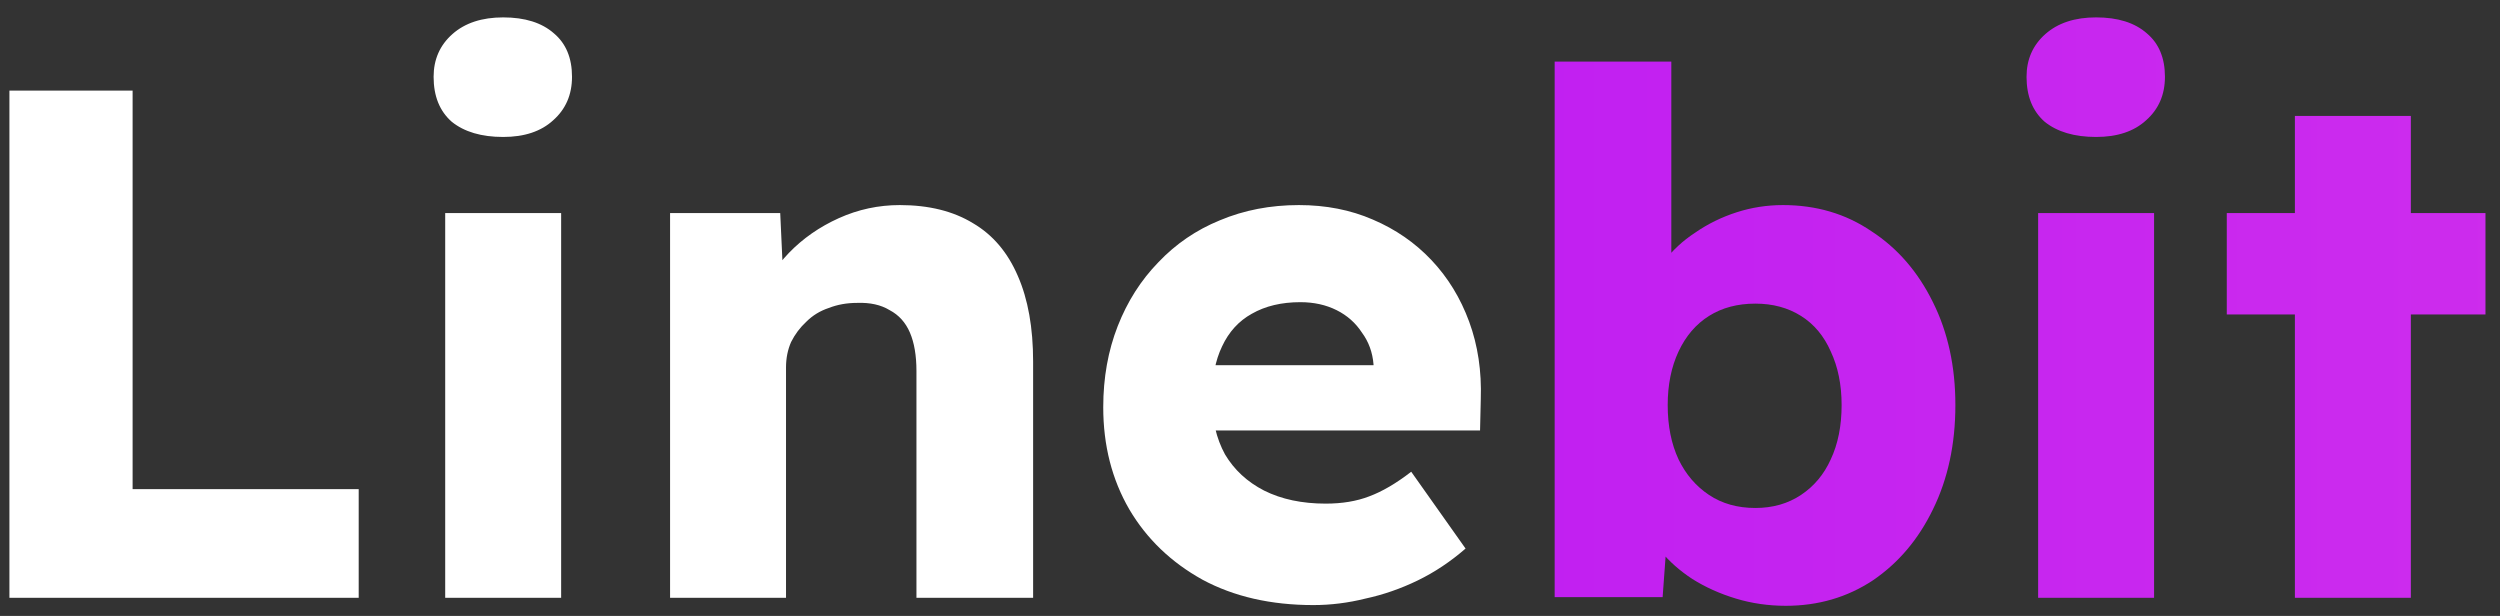 <svg xmlns="http://www.w3.org/2000/svg" width="138" height="34" viewBox="0 0 138 34" fill="none"><rect x="0" y="0" width="138" height="34" fill="#333333" stroke="none"/><path d="M0.52 33V5H7.32V27H19.8V33H0.52ZM24.575 33V11.76H30.975V33H24.575ZM27.775 7.56C26.575 7.56 25.628 7.28 24.935 6.72C24.268 6.133 23.935 5.307 23.935 4.24C23.935 3.28 24.282 2.493 24.975 1.88C25.668 1.267 26.602 0.96 27.775 0.96C28.975 0.96 29.908 1.253 30.575 1.84C31.242 2.4 31.575 3.2 31.575 4.24C31.575 5.227 31.228 6.027 30.535 6.64C29.868 7.253 28.948 7.56 27.775 7.56ZM36.988 33V11.76H43.068L43.268 16.08L41.988 16.56C42.282 15.6 42.802 14.733 43.548 13.96C44.322 13.16 45.242 12.52 46.308 12.04C47.375 11.56 48.495 11.32 49.668 11.32C51.268 11.32 52.615 11.653 53.708 12.32C54.802 12.96 55.628 13.933 56.188 15.24C56.748 16.52 57.028 18.093 57.028 19.96V33H50.588V20.48C50.588 19.627 50.468 18.92 50.228 18.36C49.988 17.8 49.615 17.387 49.108 17.12C48.628 16.827 48.028 16.693 47.308 16.72C46.748 16.72 46.228 16.813 45.748 17C45.268 17.16 44.855 17.413 44.508 17.76C44.162 18.08 43.882 18.453 43.668 18.88C43.482 19.307 43.388 19.773 43.388 20.28V33H40.228C39.482 33 38.842 33 38.308 33C37.775 33 37.335 33 36.988 33ZM72.499 33.4C70.152 33.4 68.112 32.933 66.379 32C64.646 31.04 63.299 29.747 62.339 28.12C61.379 26.467 60.899 24.587 60.899 22.48C60.899 20.853 61.166 19.36 61.699 18C62.232 16.64 62.979 15.467 63.939 14.48C64.899 13.467 66.032 12.693 67.339 12.16C68.672 11.6 70.126 11.32 71.699 11.32C73.192 11.32 74.552 11.587 75.779 12.12C77.032 12.653 78.112 13.4 79.019 14.36C79.926 15.32 80.619 16.453 81.099 17.76C81.579 19.067 81.792 20.493 81.739 22.04L81.699 23.76H64.779L63.859 20.16H76.499L75.819 20.92V20.12C75.766 19.453 75.552 18.867 75.179 18.36C74.832 17.827 74.366 17.413 73.779 17.12C73.192 16.827 72.526 16.68 71.779 16.68C70.739 16.68 69.846 16.893 69.099 17.32C68.379 17.72 67.832 18.32 67.459 19.12C67.086 19.893 66.899 20.853 66.899 22C66.899 23.173 67.139 24.2 67.619 25.08C68.126 25.933 68.846 26.6 69.779 27.08C70.739 27.56 71.872 27.8 73.179 27.8C74.086 27.8 74.886 27.667 75.579 27.4C76.299 27.133 77.072 26.68 77.899 26.04L80.899 30.28C80.072 31 79.192 31.587 78.259 32.04C77.326 32.493 76.366 32.827 75.379 33.04C74.419 33.28 73.459 33.4 72.499 33.4Z" fill="white"></path><path d="M98.577 33.44C97.617 33.44 96.697 33.307 95.817 33.04C94.937 32.773 94.137 32.413 93.417 31.96C92.723 31.507 92.137 30.987 91.657 30.4C91.203 29.787 90.897 29.16 90.737 28.52L92.137 28.04L91.777 32.96H85.817V3.4H92.257V16.84L90.937 16.36C91.097 15.667 91.403 15.027 91.857 14.44C92.31 13.827 92.883 13.293 93.577 12.84C94.27 12.36 95.03 11.987 95.857 11.72C96.683 11.453 97.537 11.32 98.417 11.32C100.257 11.32 101.883 11.8 103.297 12.76C104.737 13.693 105.87 15 106.697 16.68C107.523 18.333 107.937 20.227 107.937 22.36C107.937 24.52 107.523 26.44 106.697 28.12C105.897 29.773 104.79 31.08 103.377 32.04C101.963 32.973 100.363 33.44 98.577 33.44ZM96.897 28.04C97.857 28.04 98.697 27.8 99.417 27.32C100.137 26.84 100.683 26.187 101.057 25.36C101.457 24.507 101.657 23.507 101.657 22.36C101.657 21.24 101.457 20.253 101.057 19.4C100.683 18.547 100.137 17.893 99.417 17.44C98.697 16.987 97.857 16.76 96.897 16.76C95.91 16.76 95.057 16.987 94.337 17.44C93.617 17.893 93.057 18.547 92.657 19.4C92.257 20.253 92.057 21.24 92.057 22.36C92.057 23.507 92.257 24.507 92.657 25.36C93.057 26.187 93.617 26.84 94.337 27.32C95.057 27.8 95.91 28.04 96.897 28.04ZM112.505 33V11.76H118.905V33H112.505ZM115.705 7.56C114.505 7.56 113.558 7.28 112.865 6.72C112.198 6.133 111.865 5.307 111.865 4.24C111.865 3.28 112.211 2.493 112.905 1.88C113.598 1.267 114.531 0.96 115.705 0.96C116.905 0.96 117.838 1.253 118.505 1.84C119.171 2.4 119.505 3.2 119.505 4.24C119.505 5.227 119.158 6.027 118.465 6.64C117.798 7.253 116.878 7.56 115.705 7.56ZM126.678 33V6.4H133.078V33H126.678ZM122.918 17.36V11.76H137.198V17.36H122.918Z" fill="url(#paint0_linear_1_12115)"></path><defs><linearGradient id="paint0_linear_1_12115" x1="-3" y1="18" x2="139" y2="18" gradientUnits="userSpaceOnUse"><stop stop-color="#AE0CF9"></stop><stop offset="1" stop-color="#CD2CED"></stop></linearGradient></defs></svg>